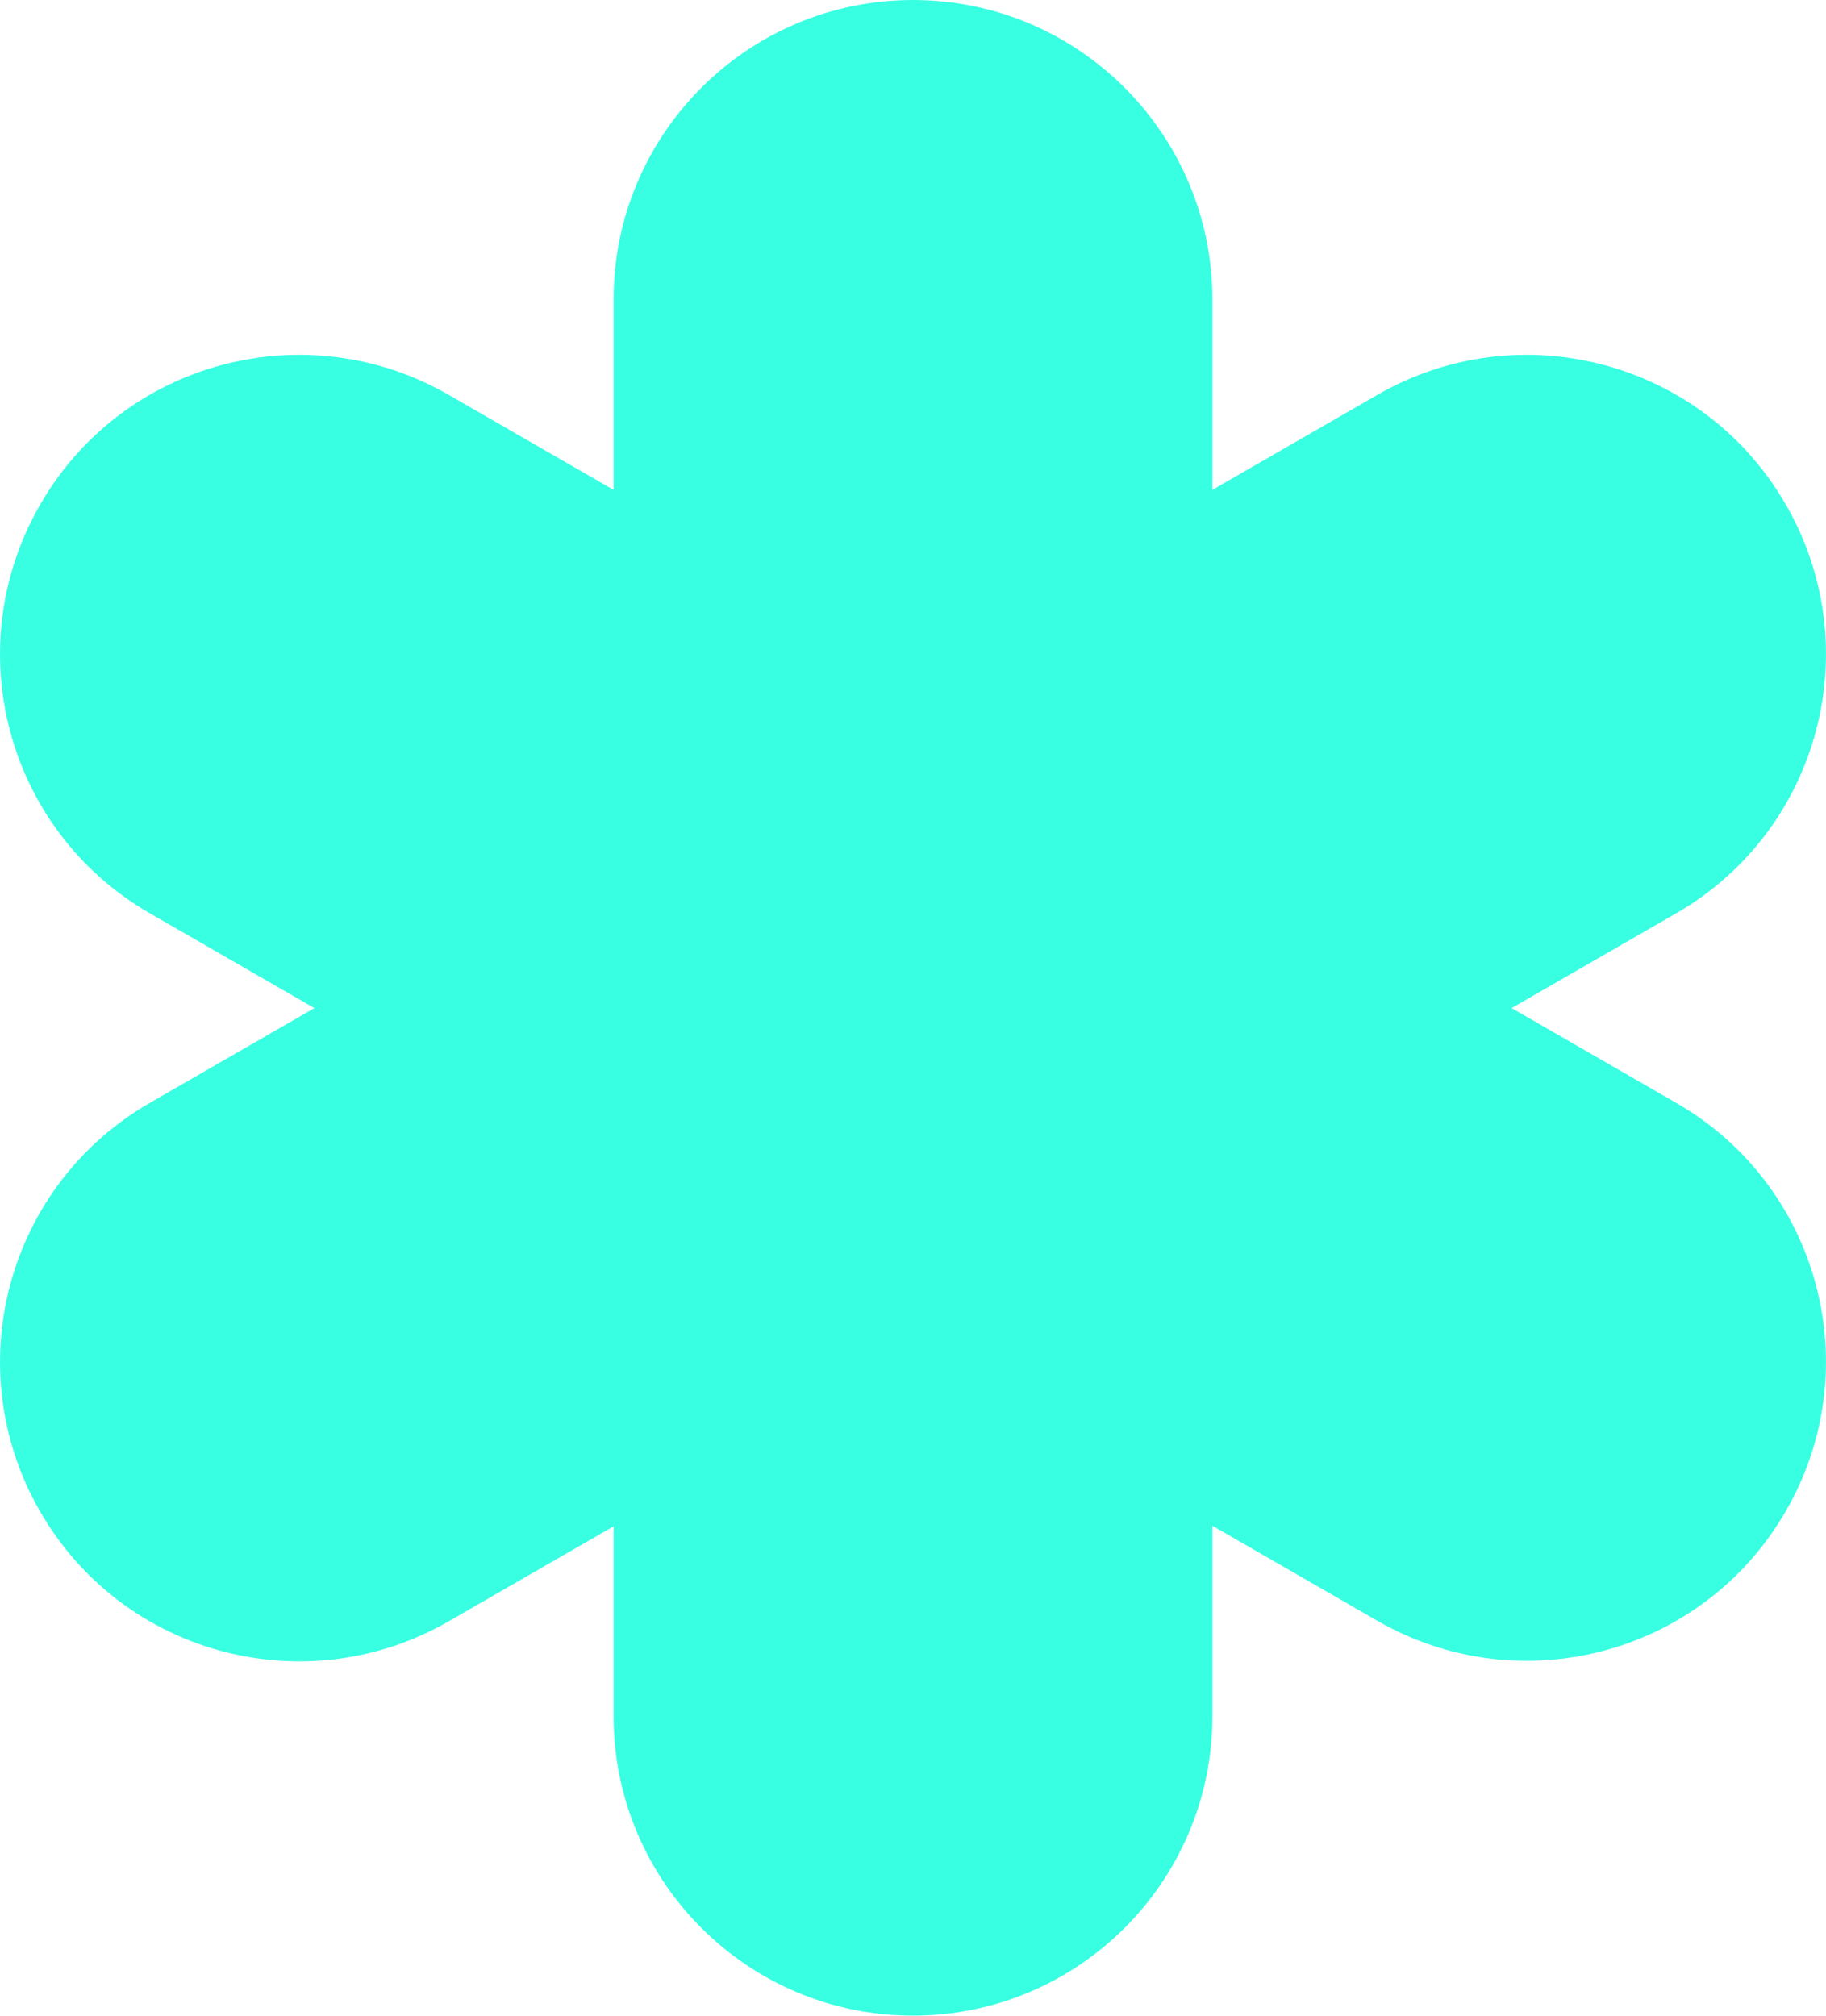<?xml version="1.0" encoding="UTF-8"?>
<svg id="Layer_2" data-name="Layer 2" xmlns="http://www.w3.org/2000/svg" viewBox="0 0 99.9 110.27">
  <defs>
    <style>
      .cls-1 {
        fill: #38ffe2;
        stroke-width: 0px;
      }
    </style>
  </defs>
  <g id="Layer_1-2" data-name="Layer 1">
    <path class="cls-1" d="M91.71,60.34l-9.01-5.19,9.01-5.19c7.84-4.52,10.51-14.53,5.99-22.36-4.52-7.84-14.53-10.51-22.36-5.99l-9.01,5.19v-10.42c0-9.04-7.34-16.38-16.38-16.38s-16.38,7.34-16.38,16.38v10.42l-9.01-5.19c-7.84-4.52-17.84-1.85-22.36,5.99-4.52,7.84-1.85,17.84,5.99,22.36l9.01,5.19-9.01,5.19c-7.84,4.52-10.51,14.53-5.99,22.36,4.52,7.84,14.53,10.51,22.36,5.99l9.01-5.19v10.39c0,9.04,7.34,16.38,16.38,16.38s16.38-7.34,16.38-16.38v-10.42l9.01,5.19c7.84,4.52,17.84,1.85,22.36-5.99,4.52-7.81,1.85-17.82-5.99-22.33Z"/>
  </g>
</svg>